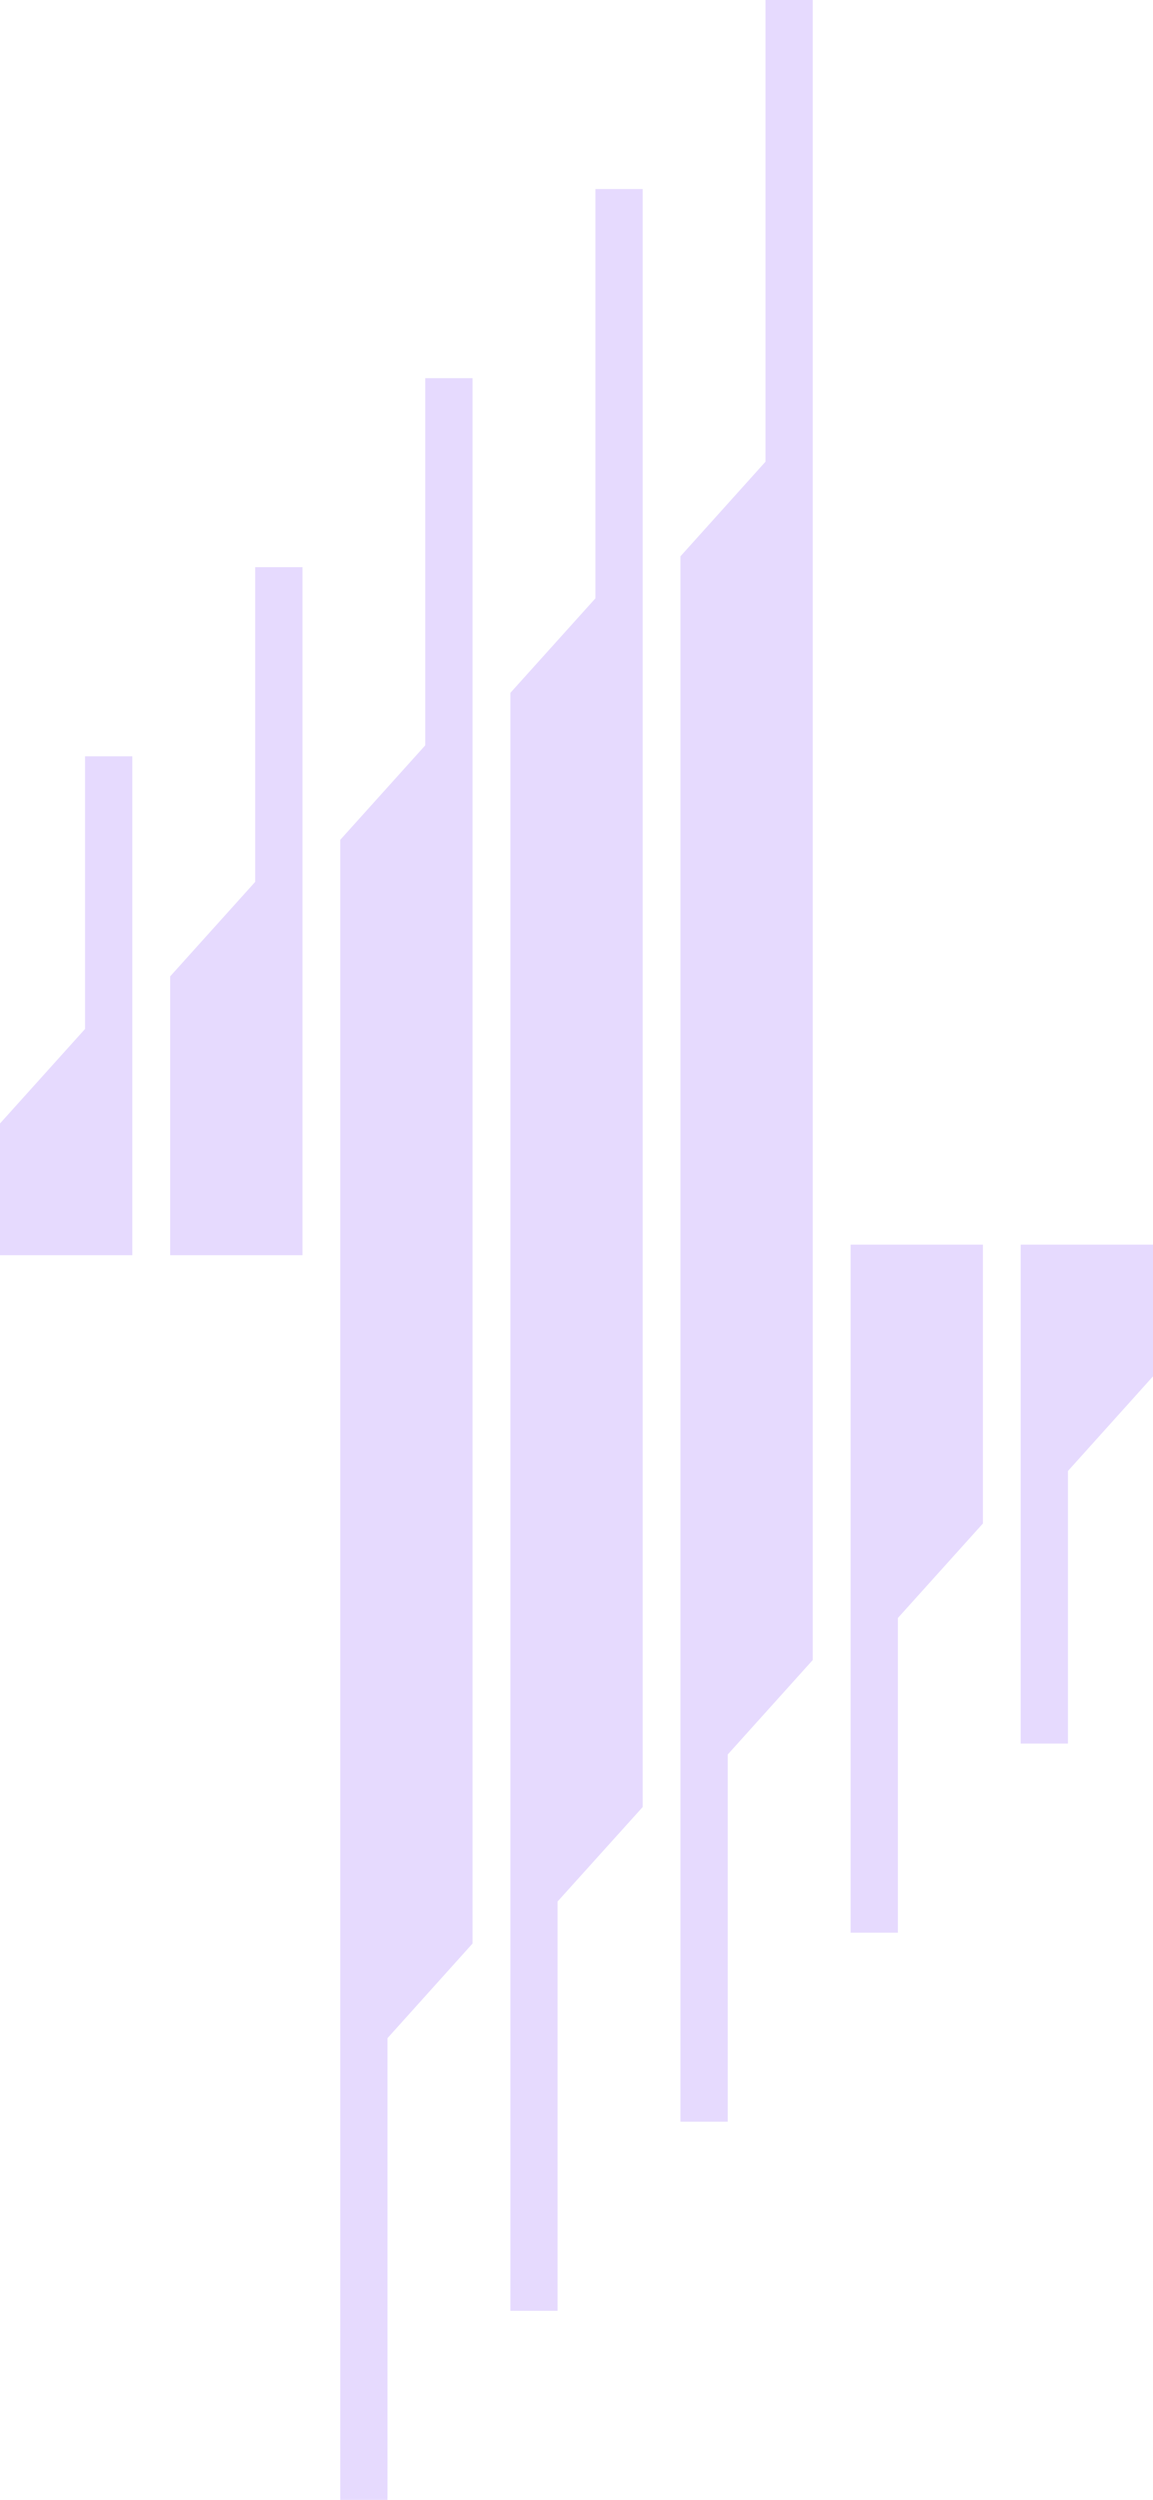<svg width="12" height="26" viewBox="0 0 12 26" fill="none" xmlns="http://www.w3.org/2000/svg">
<path fill-rule="evenodd" clip-rule="evenodd" d="M7.967 0V4.802L7.082 5.786V12.945V13.055V22.067H7.574V18.248L8.459 17.265V13.055V12.945V0H7.967ZM0.885 7.866V10.702L0 11.685V13.055H1.377V7.866H0.885ZM2.656 9.172V5.899H3.148V13.055H1.771V10.155L2.656 9.172ZM4.426 3.933V7.752L3.541 8.735V12.945V13.055V26H4.033V21.198L4.918 20.214V13.055V12.945V3.933H4.426ZM6.197 6.223V1.966H6.689V12.945V13.055V18.794L5.803 19.777V24.034H5.312V13.055V12.945V7.206L6.197 6.223ZM12 12.945H10.623V18.134H11.115V15.299L12 14.315V12.945ZM9.345 20.101H8.853V12.945H10.23V15.845L9.345 16.828V20.101Z" fill="#E6DAFE"/>
</svg>
